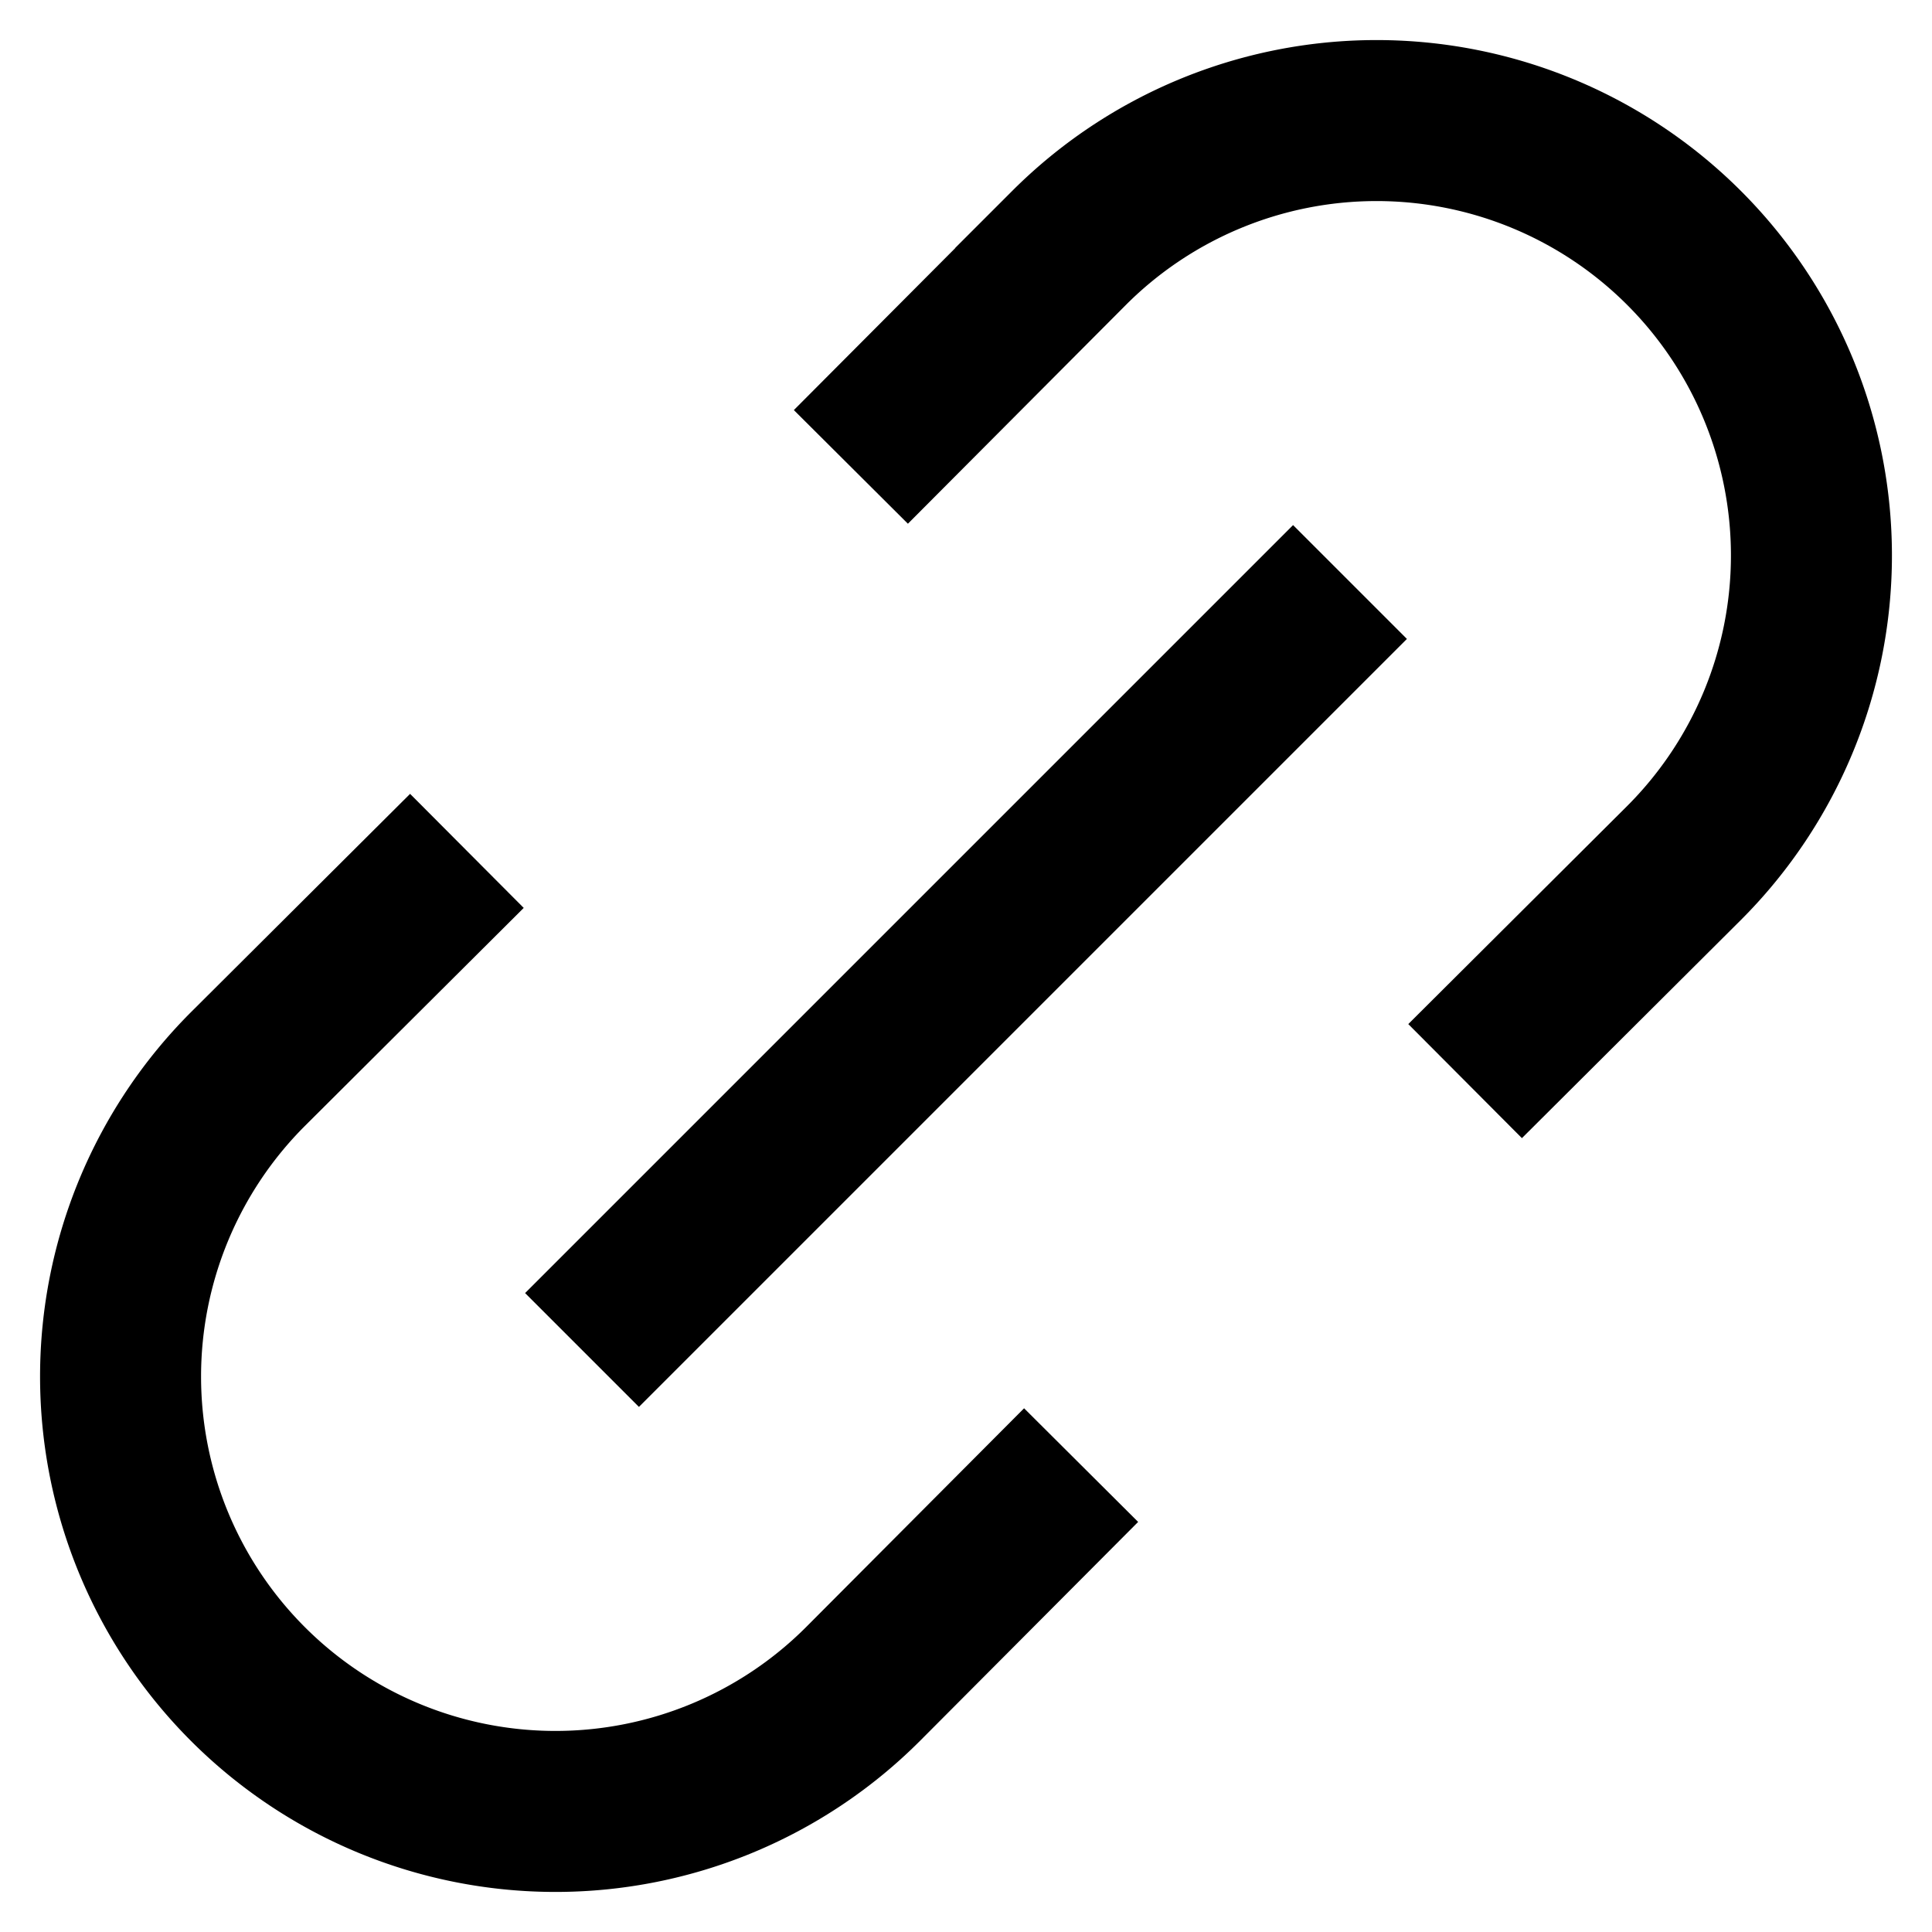 <svg xmlns="http://www.w3.org/2000/svg" id="Layer_1" data-name="Layer 1" viewBox="0 0 24 24" stroke-width="2" width="100" height="100"><defs><style>.cls-6374f8d9b67f094e4896c645-1{fill:none;stroke:currentColor;stroke-miterlimit:10;}</style></defs><path class="cls-6374f8d9b67f094e4896c645-1" d="M10.57,5.8l2.71-2.72a5.4,5.4,0,0,1,7.64,7.64L18.2,13.43"></path><path class="cls-6374f8d9b67f094e4896c645-1" d="M5.8,10.57,3.08,13.28a5.4,5.4,0,0,0,7.64,7.64l2.71-2.72"></path><line class="cls-6374f8d9b67f094e4896c645-1" x1="16.77" y1="7.23" x2="7.23" y2="16.77"></line></svg>